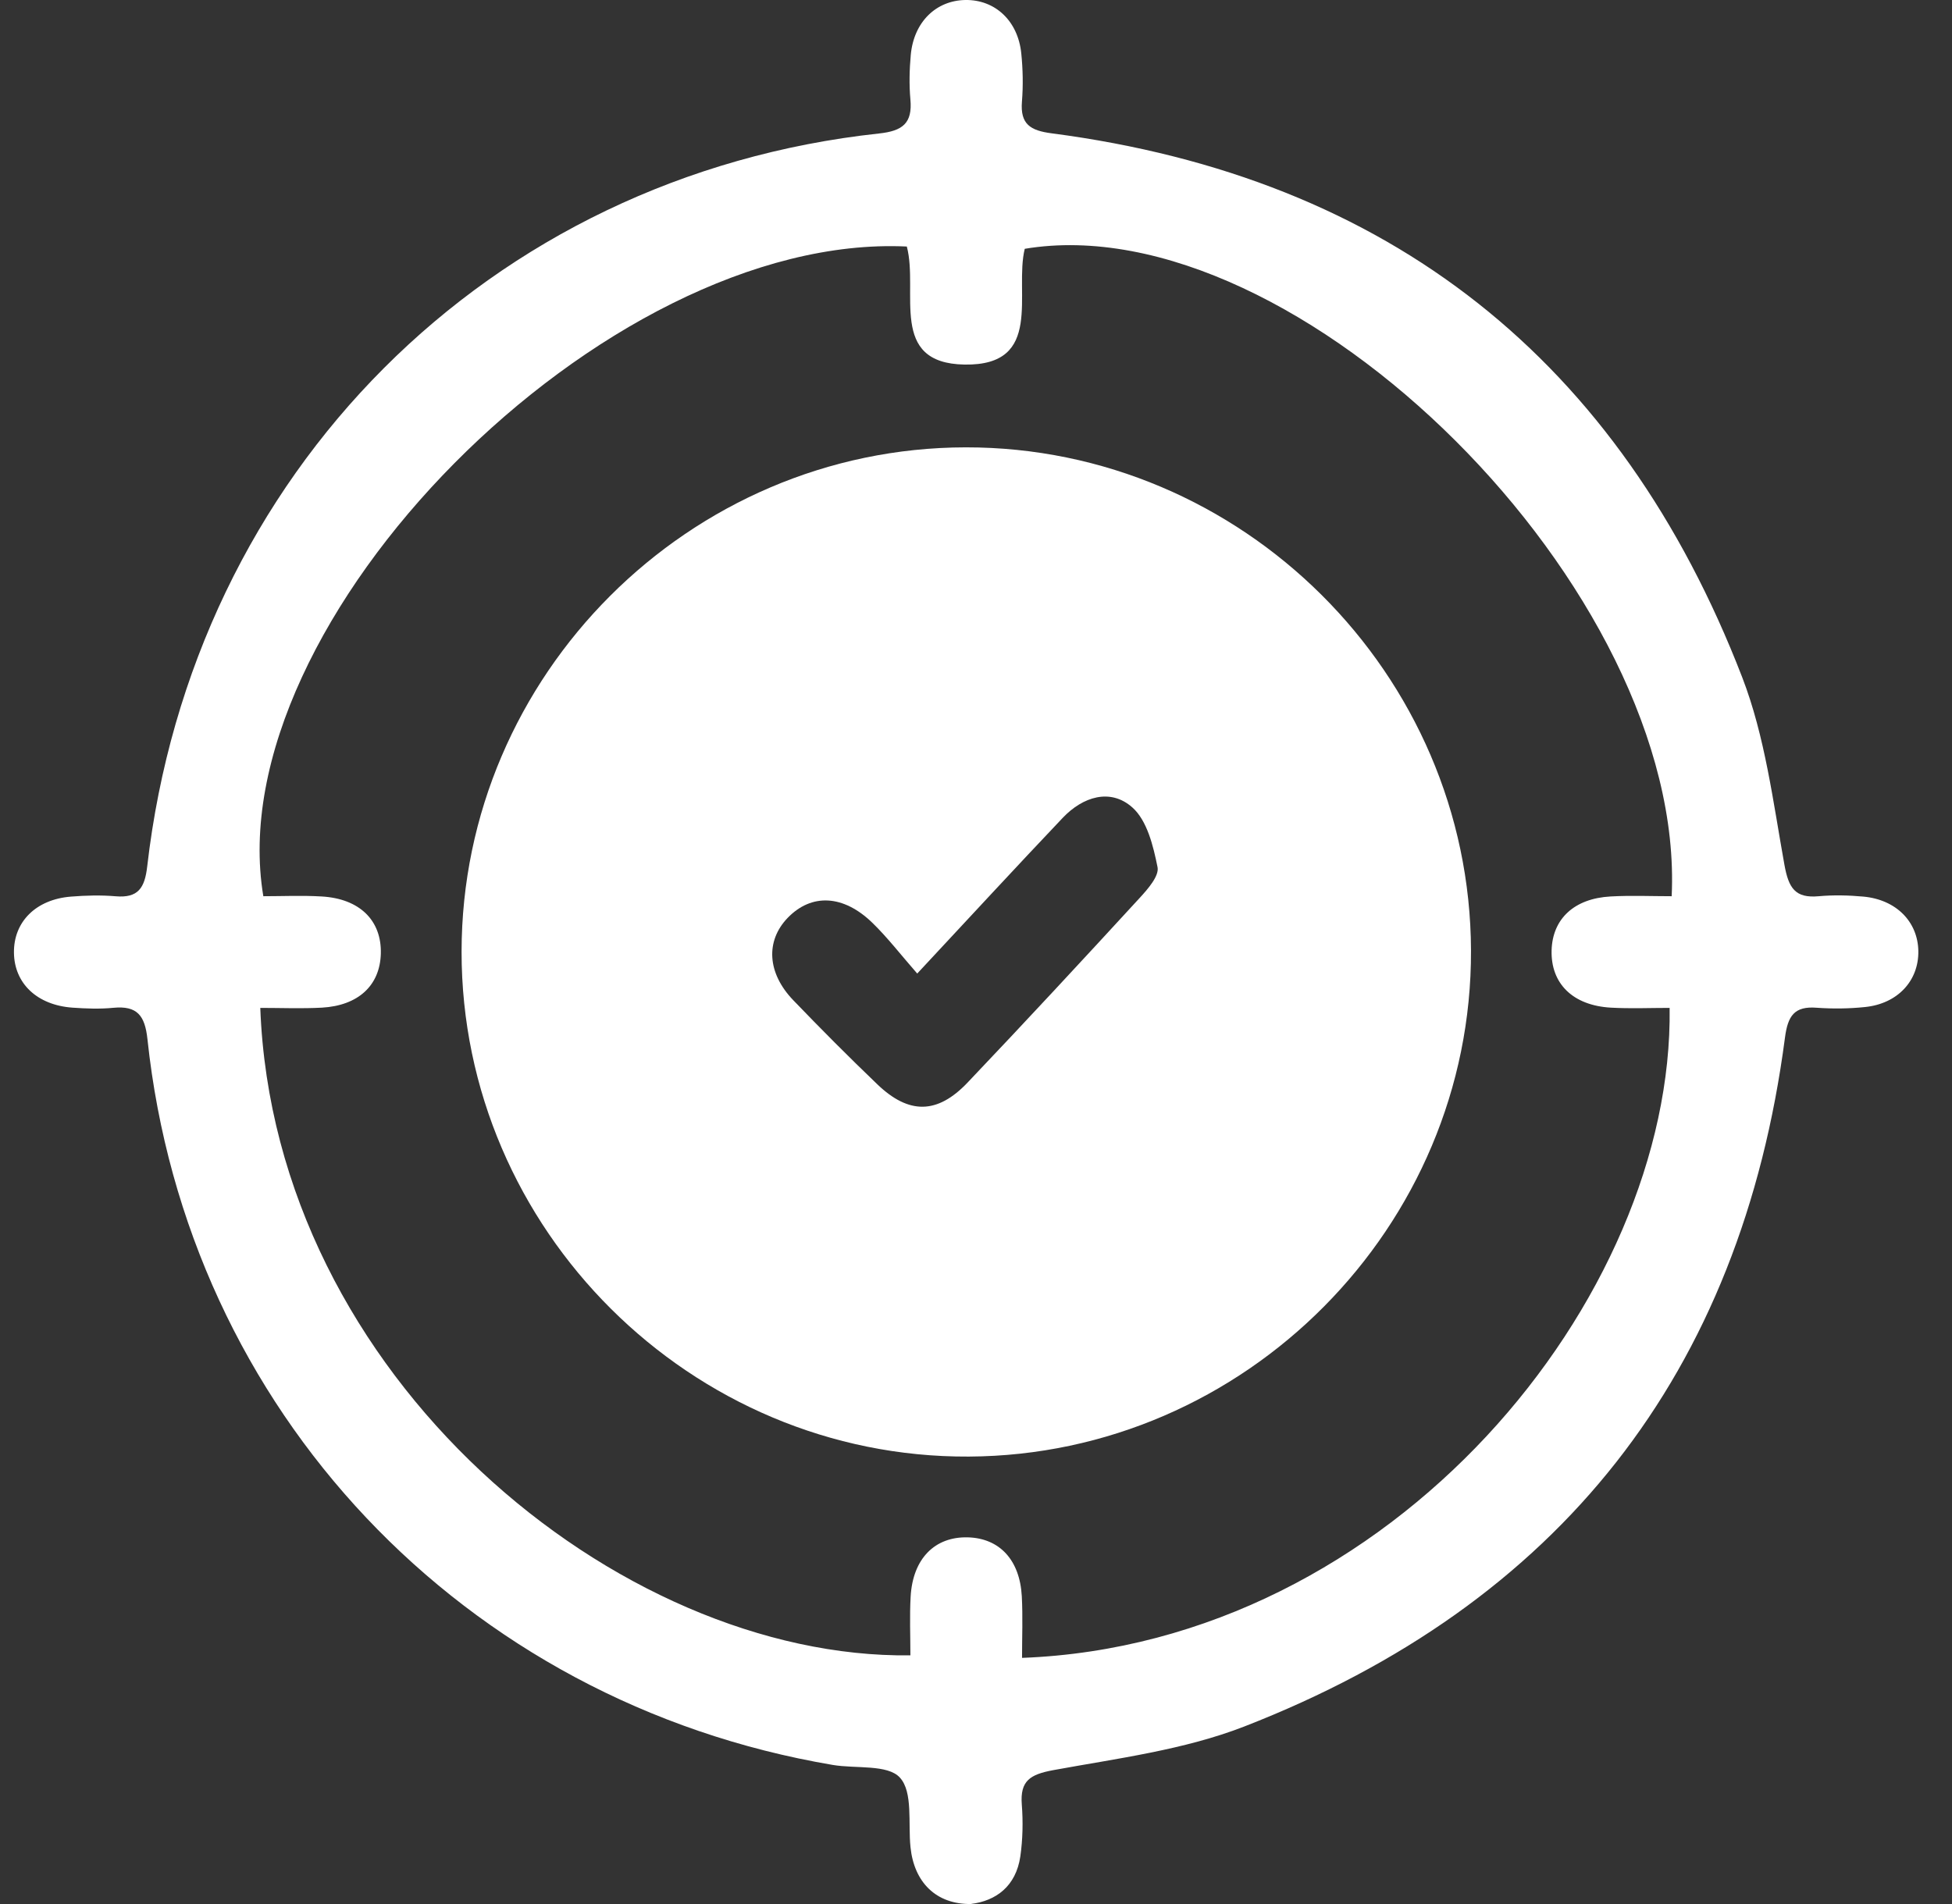 <?xml version="1.0" encoding="UTF-8"?>
<svg xmlns="http://www.w3.org/2000/svg" width="41" height="40" viewBox="0 0 41 40" fill="none">
  <rect x="0" y="0" width="41" height="40" fill="#333333" stroke="none"/>
  <path d="M20.401 40C19.66 40.011 19.199 39.542 19.124 38.804C19.072 38.303 19.179 37.648 18.902 37.345C18.646 37.062 17.977 37.16 17.491 37.078C9.727 35.763 3.926 29.628 3.097 21.83C3.044 21.336 2.883 21.124 2.381 21.172C2.098 21.2 1.807 21.189 1.523 21.169C0.779 21.116 0.302 20.661 0.293 20.017C0.284 19.367 0.753 18.894 1.492 18.836C1.803 18.811 2.118 18.803 2.428 18.829C2.903 18.87 3.04 18.654 3.092 18.203C4.044 9.931 10.273 3.69 18.465 2.804C18.96 2.751 19.168 2.588 19.122 2.088C19.094 1.779 19.102 1.461 19.13 1.152C19.194 0.463 19.659 0.01 20.277 0C20.899 -0.009 21.381 0.435 21.451 1.121C21.485 1.457 21.492 1.799 21.465 2.135C21.427 2.61 21.642 2.743 22.09 2.801C29.191 3.729 34.026 7.579 36.594 14.23C37.074 15.474 37.242 16.846 37.481 18.172C37.569 18.653 37.702 18.875 38.203 18.828C38.513 18.8 38.83 18.808 39.139 18.836C39.829 18.9 40.283 19.364 40.293 19.981C40.302 20.605 39.858 21.086 39.174 21.156C38.838 21.191 38.496 21.195 38.16 21.171C37.686 21.133 37.552 21.344 37.492 21.796C36.567 28.859 32.753 33.696 26.134 36.271C24.869 36.763 23.471 36.94 22.12 37.188C21.64 37.278 21.423 37.407 21.462 37.91C21.49 38.271 21.482 38.643 21.431 39.001C21.338 39.628 20.92 39.933 20.399 39.998L20.401 40ZM19.047 5.179C12.698 4.876 4.567 13.066 5.531 18.828C5.93 18.828 6.342 18.809 6.753 18.833C7.555 18.878 8.018 19.337 7.999 20.036C7.98 20.7 7.53 21.125 6.761 21.169C6.332 21.192 5.899 21.174 5.467 21.174C5.758 28.926 12.99 34.854 19.122 34.776C19.122 34.365 19.104 33.952 19.127 33.543C19.172 32.744 19.635 32.278 20.33 32.297C20.993 32.316 21.42 32.769 21.462 33.535C21.485 33.965 21.467 34.397 21.467 34.829C29.268 34.533 35.154 27.251 35.069 21.174C34.659 21.174 34.247 21.192 33.836 21.169C33.035 21.124 32.571 20.663 32.59 19.964C32.609 19.303 33.064 18.875 33.829 18.833C34.259 18.809 34.692 18.828 35.112 18.828C35.419 12.403 27.227 4.273 21.524 5.227C21.298 6.146 21.935 7.686 20.26 7.659C18.652 7.633 19.299 6.131 19.047 5.179Z" fill="white"></path>
  <path d="M30.897 19.967C30.917 25.771 26.157 30.57 20.349 30.6C14.515 30.631 9.691 25.827 9.695 19.992C9.7 14.185 14.477 9.406 20.283 9.398C26.091 9.391 30.877 14.155 30.897 19.966V19.967ZM19.265 20.452C18.914 20.05 18.642 19.697 18.328 19.391C17.714 18.792 17.043 18.765 16.543 19.284C16.078 19.769 16.112 20.441 16.663 21.014C17.24 21.614 17.828 22.205 18.428 22.78C19.09 23.415 19.687 23.41 20.32 22.746C21.539 21.464 22.741 20.167 23.936 18.866C24.107 18.68 24.351 18.403 24.313 18.217C24.224 17.773 24.094 17.237 23.783 16.962C23.322 16.553 22.744 16.737 22.322 17.181C21.339 18.217 20.372 19.265 19.265 20.453V20.452Z" fill="white"></path>
</svg>
